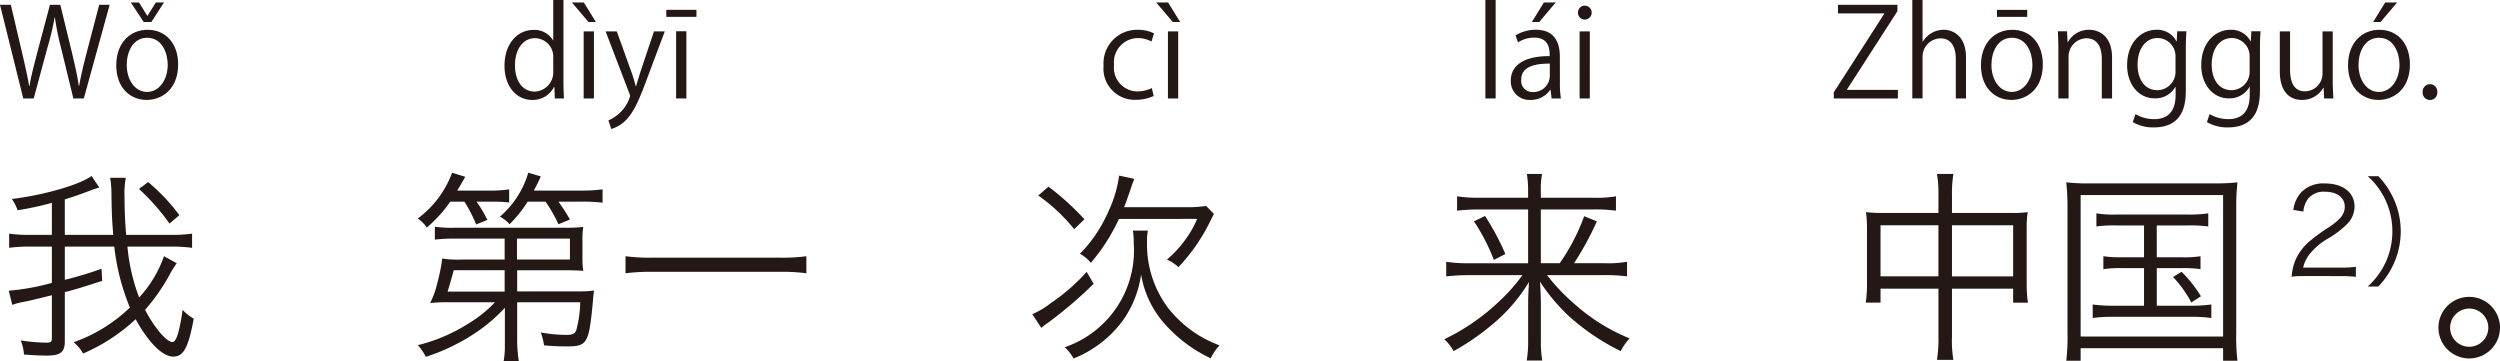 <svg xmlns="http://www.w3.org/2000/svg" width="243.619" height="35.195" viewBox="0 0 243.619 35.195"><defs><style>.a{fill:#231815;}</style></defs><g transform="translate(-112.87 -380.471)"><path class="a" d="M123.556,380.938l-2.518,9.127h-1.02l-1.187-4.88a26.533,26.533,0,0,1-.612-3.023h-.024a26.714,26.714,0,0,1-.719,3.01l-1.32,4.893h-1.019l-2.267-9.127h1.055l1.116,4.75c.264,1.151.516,2.254.671,3.166h.037c.131-.923.431-2,.731-3.178l1.259-4.738h1.008l1.151,4.726c.252,1.091.516,2.183.648,3.178h.036c.18-1.043.432-2.051.719-3.178l1.236-4.726Z"/><path class="a" d="M130.23,386.743c0,2.435-1.607,3.466-3.058,3.466-1.679,0-2.974-1.259-2.974-3.37,0-2.231,1.391-3.466,3.058-3.466C129.043,383.373,130.23,384.74,130.23,386.743Zm-3.01-2.591c-1.415,0-2,1.392-2,2.651,0,1.452.8,2.627,1.979,2.627s2.015-1.175,2.015-2.651C129.211,385.616,128.647,384.152,127.22,384.152Zm.4-1.535h-.744l-1.259-1.906h.8l.8,1.3h.024l.816-1.3h.791Z"/><path class="a" d="M167.777,388.446c0,.528.024,1.176.048,1.619h-.888l-.047-1.115h-.036a2.312,2.312,0,0,1-2.135,1.259c-1.511,0-2.687-1.307-2.687-3.322,0-2.206,1.3-3.5,2.819-3.5a2.1,2.1,0,0,1,1.907,1.008h.024v-3.922h.995Zm-.995-2.3a1.809,1.809,0,0,0-1.763-1.956c-1.236,0-1.967,1.152-1.967,2.651,0,1.38.647,2.555,1.931,2.555a1.881,1.881,0,0,0,1.8-1.991Z"/><path class="a" d="M168.6,380.711h1.163l1.176,1.906h-.72Zm2.147,9.354h-1v-6.536h1Z"/><path class="a" d="M177.653,383.529l-1.739,4.629c-.78,2.123-1.331,3.347-2.147,4.114a3.3,3.3,0,0,1-1.331.768l-.276-.84a3.734,3.734,0,0,0,2.111-2.35.848.848,0,0,0-.072-.277l-2.315-6.044h1.092l1.427,3.97c.168.456.312.972.42,1.367h.035c.108-.395.265-.887.42-1.391l1.32-3.946Z"/><path class="a" d="M177.8,381.43h2.939v.684H177.8Zm1.955,8.635h-1v-6.548h1Z"/><path class="a" d="M225.292,389.825a4.162,4.162,0,0,1-1.775.372,3.043,3.043,0,0,1-3.107-3.334,3.27,3.27,0,0,1,3.346-3.49,3.605,3.605,0,0,1,1.572.348l-.252.8a2.652,2.652,0,0,0-1.344-.336,2.349,2.349,0,0,0-2.3,2.615,2.3,2.3,0,0,0,2.266,2.579,3.279,3.279,0,0,0,1.416-.324Z"/><path class="a" d="M225.535,380.711H226.7l1.176,1.906h-.72Zm2.147,9.354h-1v-6.536h1Z"/><path class="a" d="M258.617,390.065h-1v-9.594h1Z"/><path class="a" d="M264.878,388.506a9.243,9.243,0,0,0,.1,1.559h-.911l-.1-.839h-.036a2.275,2.275,0,0,1-1.931.983,1.811,1.811,0,0,1-1.907-1.858c0-1.572,1.367-2.423,3.79-2.412,0-.551,0-1.8-1.487-1.8a2.831,2.831,0,0,0-1.6.467l-.24-.683a3.716,3.716,0,0,1,1.991-.552c1.846,0,2.326,1.308,2.326,2.6Zm-.983-1.835c-1.235,0-2.783.181-2.783,1.559a1.087,1.087,0,0,0,1.128,1.211,1.6,1.6,0,0,0,1.655-1.535Zm-.576-5.96h1.152l-1.608,1.906h-.719Z"/><path class="a" d="M267.292,382.378a.647.647,0,0,1-.647-.684.653.653,0,0,1,.66-.672.678.678,0,0,1-.013,1.356Zm.5,7.687H266.8v-6.536h.995Z"/><path class="a" d="M297.769,381.563l-4.906,7.615v.048h4.953v.839h-6.248v-.6l4.917-7.652v-.036h-4.509v-.84h5.793Z"/><path class="a" d="M304.453,390.065h-.995V386.2c0-1.067-.384-1.99-1.512-1.99a1.78,1.78,0,0,0-1.726,1.835v4.017h-1v-9.594h1v4.065h.023a2.4,2.4,0,0,1,2.028-1.163c.8,0,2.182.492,2.182,2.711Z"/><path class="a" d="M311.94,386.743c0,2.435-1.606,3.466-3.057,3.466-1.68,0-2.975-1.259-2.975-3.37,0-2.231,1.392-3.466,3.059-3.466C310.753,383.373,311.94,384.74,311.94,386.743Zm-3.009-2.591c-1.415,0-2,1.392-2,2.651,0,1.452.8,2.627,1.978,2.627s2.015-1.175,2.015-2.651C310.921,385.616,310.357,384.152,308.931,384.152Zm-1.463-2.722h2.95v.684h-2.95Z"/><path class="a" d="M318.686,390.065h-1V386.2c0-1.067-.383-2-1.522-2a1.782,1.782,0,0,0-1.716,1.86v4.005h-.995v-4.857c0-.672-.024-1.163-.048-1.691h.888l.059,1.067h.025a2.333,2.333,0,0,1,2.1-1.211c.815,0,2.207.492,2.207,2.711Z"/><path class="a" d="M325.934,383.517c-.037.467-.061,1-.061,1.8v3.814c0,1.14-.023,3.754-3.118,3.754a3.912,3.912,0,0,1-2.051-.516l.264-.779a3.6,3.6,0,0,0,1.835.491c1.2,0,2.075-.636,2.075-2.362v-.78h-.024a2.235,2.235,0,0,1-2.027,1.116c-1.559,0-2.675-1.38-2.675-3.215,0-2.267,1.415-3.466,2.83-3.466a2.1,2.1,0,0,1,1.98,1.127h.023l.049-.983Zm-1.068,2.518a1.762,1.762,0,0,0-1.739-1.858c-1.151,0-1.955,1.019-1.955,2.6,0,1.392.672,2.483,1.943,2.483a1.79,1.79,0,0,0,1.751-1.919Z"/><path class="a" d="M333.157,383.517c-.036.467-.06,1-.06,1.8v3.814c0,1.14-.024,3.754-3.118,3.754a3.91,3.91,0,0,1-2.051-.516l.263-.779a3.6,3.6,0,0,0,1.835.491c1.2,0,2.076-.636,2.076-2.362v-.78h-.025a2.233,2.233,0,0,1-2.026,1.116c-1.56,0-2.675-1.38-2.675-3.215,0-2.267,1.415-3.466,2.83-3.466a2.106,2.106,0,0,1,1.98,1.127h.023l.049-.983Zm-1.067,2.518a1.762,1.762,0,0,0-1.739-1.858c-1.152,0-1.955,1.019-1.955,2.6,0,1.392.671,2.483,1.943,2.483a1.79,1.79,0,0,0,1.751-1.919Z"/><path class="a" d="M340.188,388.326c0,.672.037,1.236.061,1.739h-.9l-.048-1.031h-.035a2.372,2.372,0,0,1-2.087,1.175c-.984,0-2.148-.563-2.148-2.818v-3.862h1v3.682c0,1.271.371,2.159,1.463,2.159a1.73,1.73,0,0,0,1.7-1.775v-4.066h.995Z"/><path class="a" d="M347.712,386.743c0,2.435-1.607,3.466-3.058,3.466-1.679,0-2.974-1.259-2.974-3.37,0-2.231,1.39-3.466,3.058-3.466C346.524,383.373,347.712,384.74,347.712,386.743Zm-3.01-2.591c-1.415,0-2,1.392-2,2.651,0,1.452.8,2.627,1.979,2.627s2.014-1.175,2.014-2.651C346.692,385.616,346.129,384.152,344.7,384.152Zm.6-3.441h1.163l-1.619,1.906h-.72Z"/><path class="a" d="M348.952,389.454a.723.723,0,0,1,.719-.78.714.714,0,0,1,.708.78.715.715,0,1,1-1.427,0Z"/><path class="a" d="M125.289,404.5a18.691,18.691,0,0,0,1.14,4.961,11.57,11.57,0,0,0,2.421-4.022l1.24.681a9.733,9.733,0,0,0-.64,1.02,18.659,18.659,0,0,1-2.441,3.521c.9,1.74,2.1,3.141,2.66,3.141.381,0,.681-.961,1-3.141a4.092,4.092,0,0,0,1.08.86c-.52,2.84-1,3.7-2,3.7-1.041,0-2.4-1.361-3.661-3.641a17.772,17.772,0,0,1-5.121,3.341,3.771,3.771,0,0,0-.921-1.1,15.163,15.163,0,0,0,5.482-3.381,21.751,21.751,0,0,1-1.521-5.94h-4.821v3.24a35.762,35.762,0,0,0,3.581-1.08l.06,1.18c-1.92.62-2.56.82-3.641,1.1v4.8c0,1.04-.42,1.381-1.76,1.381-.66,0-1.4-.04-2.22-.1a4.226,4.226,0,0,0-.32-1.379,17.057,17.057,0,0,0,2.5.219c.44,0,.54-.08.54-.439v-4.182c-1.96.481-2.18.54-2.821.66a6.063,6.063,0,0,0-1.04.281l-.34-1.38a23.1,23.1,0,0,0,4.2-.761V404.5h-2.1a14.859,14.859,0,0,0-2.061.119v-1.38a13.689,13.689,0,0,0,2.061.12h2.1v-3.121a29.657,29.657,0,0,1-3.341.721,4.4,4.4,0,0,0-.56-1.1c3.061-.36,6.622-1.38,7.762-2.24l.76,1.12-.36.12a5.019,5.019,0,0,0-.52.18c-.94.36-1.74.641-2.481.86v3.461h4.721c-.119-1.5-.139-1.76-.179-4.081a9.052,9.052,0,0,0-.121-1.48h1.521a8.326,8.326,0,0,0-.12,1.921c0,1.2.04,2.3.159,3.64h4.422a13.915,13.915,0,0,0,2-.12v1.38a14.853,14.853,0,0,0-2.06-.119Zm2.02-6.282a18.585,18.585,0,0,1,3.041,3.22l-.96.821a21.433,21.433,0,0,0-2.981-3.381Z"/><path class="a" d="M156.746,400.122a12.972,12.972,0,0,1-2.281,2.521,3.632,3.632,0,0,0-.88-.88,9.748,9.748,0,0,0,3.341-4.461l1.28.4c-.28.5-.28.5-.78,1.34h3.081a11.841,11.841,0,0,0,1.98-.12v1.28a15.562,15.562,0,0,0-1.82-.08h-1.36a12.747,12.747,0,0,1,1.06,1.781l-1.1.44a13.445,13.445,0,0,0-1.141-2.221Zm5.321,10.343a15.971,15.971,0,0,1-3.041,2.56,19.5,19.5,0,0,1-4.661,2.221,4.814,4.814,0,0,0-.78-1.141,16.39,16.39,0,0,0,4.761-2,12.651,12.651,0,0,0,2.761-2.18h-4.581a13.411,13.411,0,0,0-1.74.08,8.626,8.626,0,0,0,.7-1.961,17.853,17.853,0,0,0,.48-2.38,9.618,9.618,0,0,0,1.86.1h4.221v-2.04h-4.861a14.252,14.252,0,0,0-1.94.1v-1.26a11.2,11.2,0,0,0,1.94.1h10.662a14.2,14.2,0,0,0,1.86-.08,7.1,7.1,0,0,0-.08,1.261v1.639a8.669,8.669,0,0,0,.08,1.381c-.52-.04-1.04-.06-1.86-.06h-4.581v2.06h5.861a11.17,11.17,0,0,0,1.641-.08,5.733,5.733,0,0,0-.1.8c-.4,4.381-.54,4.641-2.561,4.641a22.087,22.087,0,0,1-2.22-.1,6.827,6.827,0,0,0-.32-1.26,14.312,14.312,0,0,0,2.44.24c.66,0,.881-.1,1.02-.459a11.075,11.075,0,0,0,.381-2.721h-6.142v3.54a13.262,13.262,0,0,0,.16,2.2h-1.48a8.019,8.019,0,0,0,.12-1.28v-3.921Zm-.02-3.661h-4.961c-.26.96-.34,1.24-.6,2.081h5.561Zm7.422-7.762a15.17,15.17,0,0,0,2.12-.12v1.3a16.208,16.208,0,0,0-2.1-.1h-2.2a17.8,17.8,0,0,1,1.12,1.741l-1.12.46a13.533,13.533,0,0,0-1.26-2.2h-1.74a12.7,12.7,0,0,1-1.761,2.2,3.4,3.4,0,0,0-.94-.74,8.938,8.938,0,0,0,2.761-4.281l1.22.36c-.24.54-.32.7-.68,1.38Zm-6.222,6.722h5.161v-2.04h-5.161Z"/><path class="a" d="M191.449,407.1a17.922,17.922,0,0,0-2.64-.14H176.486a18.794,18.794,0,0,0-2.661.14v-1.661a18.075,18.075,0,0,0,2.661.141h12.323a17.234,17.234,0,0,0,2.64-.141Z"/><path class="a" d="M219.445,408.124a41.147,41.147,0,0,1-4.4,3.761,6.059,6.059,0,0,0-.7.54l-.88-1.34a7.743,7.743,0,0,0,1.781-1.061,19.178,19.178,0,0,0,3.52-3.06Zm-4.4-9.462a25.315,25.315,0,0,1,3.5,3.181l-1,.96a16.946,16.946,0,0,0-3.5-3.281Zm9.683,4.281a4.794,4.794,0,0,0-.081,1.08,10.336,10.336,0,0,0,2.021,6.421,11.508,11.508,0,0,0,2.581,2.421,11.627,11.627,0,0,0,2.46,1.26,5.176,5.176,0,0,0-.86,1.261,13.821,13.821,0,0,1-4.361-3.221,9.6,9.6,0,0,1-2.421-4.941,10.16,10.16,0,0,1-1.78,4.481,10.8,10.8,0,0,1-2.6,2.521,10.944,10.944,0,0,1-2.2,1.179,4.3,4.3,0,0,0-.86-1.1,9.959,9.959,0,0,0,6.721-10.162,6.792,6.792,0,0,0-.08-1.2Zm-2.821-1.14a18.19,18.19,0,0,1-2.74,4.281,3.439,3.439,0,0,0-1.061-.881,13.554,13.554,0,0,0,2.781-4.14,12.006,12.006,0,0,0,1.04-3.481l1.48.32a11.433,11.433,0,0,0-.4,1.12c-.3.84-.4,1.161-.6,1.64h6a12.66,12.66,0,0,0,2-.119l.76.779c-.12.221-.12.221-.46.9a17.846,17.846,0,0,1-3,4.281,4.192,4.192,0,0,0-1.12-.74,10.365,10.365,0,0,0,1.82-1.981,9.444,9.444,0,0,0,1.121-1.98Z"/><path class="a" d="M263.625,407.284a19.247,19.247,0,0,0,2.641,2.78,18.5,18.5,0,0,0,5.4,3.381,5.688,5.688,0,0,0-.86,1.241,21.842,21.842,0,0,1-5.041-3.4,18.129,18.129,0,0,1-2.821-3.361c.06,1.041.08,1.661.08,2.161v3.58a10.712,10.712,0,0,0,.14,1.94h-1.52a10.852,10.852,0,0,0,.14-1.94v-3.58c0-.58.02-1.041.08-2.141a16.184,16.184,0,0,1-3.761,4.3,23.1,23.1,0,0,1-3.581,2.441,5.027,5.027,0,0,0-.9-1.161,20.817,20.817,0,0,0,5.562-3.9,16.384,16.384,0,0,0,2.04-2.341H256a20.307,20.307,0,0,0-2.2.12v-1.421a13.619,13.619,0,0,0,2.181.141h5.8v-5.241H257a18.177,18.177,0,0,0-2.141.12v-1.4a14.41,14.41,0,0,0,2.181.139h4.741v-.66a10.254,10.254,0,0,0-.12-1.66h1.481a7.43,7.43,0,0,0-.121,1.66v.66h5.1a11.375,11.375,0,0,0,2.221-.139V401a15.736,15.736,0,0,0-2.18-.12h-5.142v5.241h1.841a19.569,19.569,0,0,0,2.38-4.581l1.24.5a29.944,29.944,0,0,1-2.22,4.081h2.961a10.67,10.67,0,0,0,2.2-.141V407.4a16.909,16.909,0,0,0-2.24-.12Zm-6.041-5.762a24.432,24.432,0,0,1,1.98,3.7l-1.12.58a19.018,19.018,0,0,0-1.94-3.761Z"/><path class="a" d="M308.945,401.223a10.7,10.7,0,0,0,1.521-.08,9.543,9.543,0,0,0-.1,1.58v5.462a12.673,12.673,0,0,0,.12,1.78h-1.44V408.6h-5.961v4.662a11.229,11.229,0,0,0,.14,2.28h-1.6a13.66,13.66,0,0,0,.141-2.28V408.6h-5.642v1.361h-1.44a12.673,12.673,0,0,0,.12-1.78v-5.462a12.607,12.607,0,0,0-.1-1.58,10.928,10.928,0,0,0,1.5.08h5.562V399.5a11.416,11.416,0,0,0-.141-2.08h1.6a11.936,11.936,0,0,0-.14,2.04v1.761Zm-7.18,1.2h-5.642V407.4h5.642Zm1.32,4.981h5.961v-4.981h-5.961Z"/><path class="a" d="M314.343,400.7a23.016,23.016,0,0,0-.12-2.46,18.358,18.358,0,0,0,2.339.1h11.963a20.087,20.087,0,0,0,2.381-.1,21.232,21.232,0,0,0-.12,2.46v12.183a19.586,19.586,0,0,0,.12,2.741h-1.4V414.4H315.623v1.221h-1.4a19.4,19.4,0,0,0,.12-2.741Zm1.28,12.564h13.883V399.482H315.623Zm7.421-7.722h2.461a10.324,10.324,0,0,0,1.8-.1V406.7a10.776,10.776,0,0,0-1.8-.1h-2.461v3.661H326.4a13.3,13.3,0,0,0,1.96-.12v1.32a13.892,13.892,0,0,0-1.96-.12h-7.622a14.006,14.006,0,0,0-1.98.12v-1.32a13.42,13.42,0,0,0,1.98.12H321.8V406.6h-2.141a11.051,11.051,0,0,0-1.82.1v-1.261a10.45,10.45,0,0,0,1.82.1H321.8v-3.1h-2.761a12.03,12.03,0,0,0-1.88.1v-1.28a9.794,9.794,0,0,0,1.88.12H326.1a12.242,12.242,0,0,0,1.961-.12v1.28a12.719,12.719,0,0,0-1.94-.1h-3.081Zm2.421,1.42a12.356,12.356,0,0,1,1.88,2.381l-.94.6a11.037,11.037,0,0,0-1.78-2.48Z"/><path class="a" d="M337.467,407.375a8.266,8.266,0,0,0-1.282.059,5.341,5.341,0,0,1,.338-1.539,5.114,5.114,0,0,1,1.515-2,15.812,15.812,0,0,1,1.784-1.283c1.155-.781,1.539-1.294,1.539-2,0-.887-.746-1.458-1.935-1.458a1.929,1.929,0,0,0-1.691.757,2.374,2.374,0,0,0-.408,1.178l-.979-.163a3.181,3.181,0,0,1,.734-1.679,2.982,2.982,0,0,1,2.344-.9c1.76,0,2.89.886,2.89,2.262a2.432,2.432,0,0,1-.687,1.655,9.218,9.218,0,0,1-1.982,1.5,6.359,6.359,0,0,0-1.678,1.433,3.268,3.268,0,0,0-.665,1.353h3.718a10.229,10.229,0,0,0,1.423-.082v.979a13.015,13.015,0,0,0-1.434-.07Z"/><path class="a" d="M343.6,408.39a7.281,7.281,0,0,0,1.771-2.413,7.273,7.273,0,0,0,0-5.922,7.241,7.241,0,0,0-1.771-2.413h1.037a7.848,7.848,0,0,1,1.62,2.505,7.637,7.637,0,0,1,0,5.736,7.866,7.866,0,0,1-1.62,2.507Z"/><path class="a" d="M356.489,412.4a3,3,0,1,1-3-3A3,3,0,0,1,356.489,412.4Zm-4.861,0a1.861,1.861,0,1,0,1.86-1.86A1.87,1.87,0,0,0,351.628,412.4Z"/></g></svg>